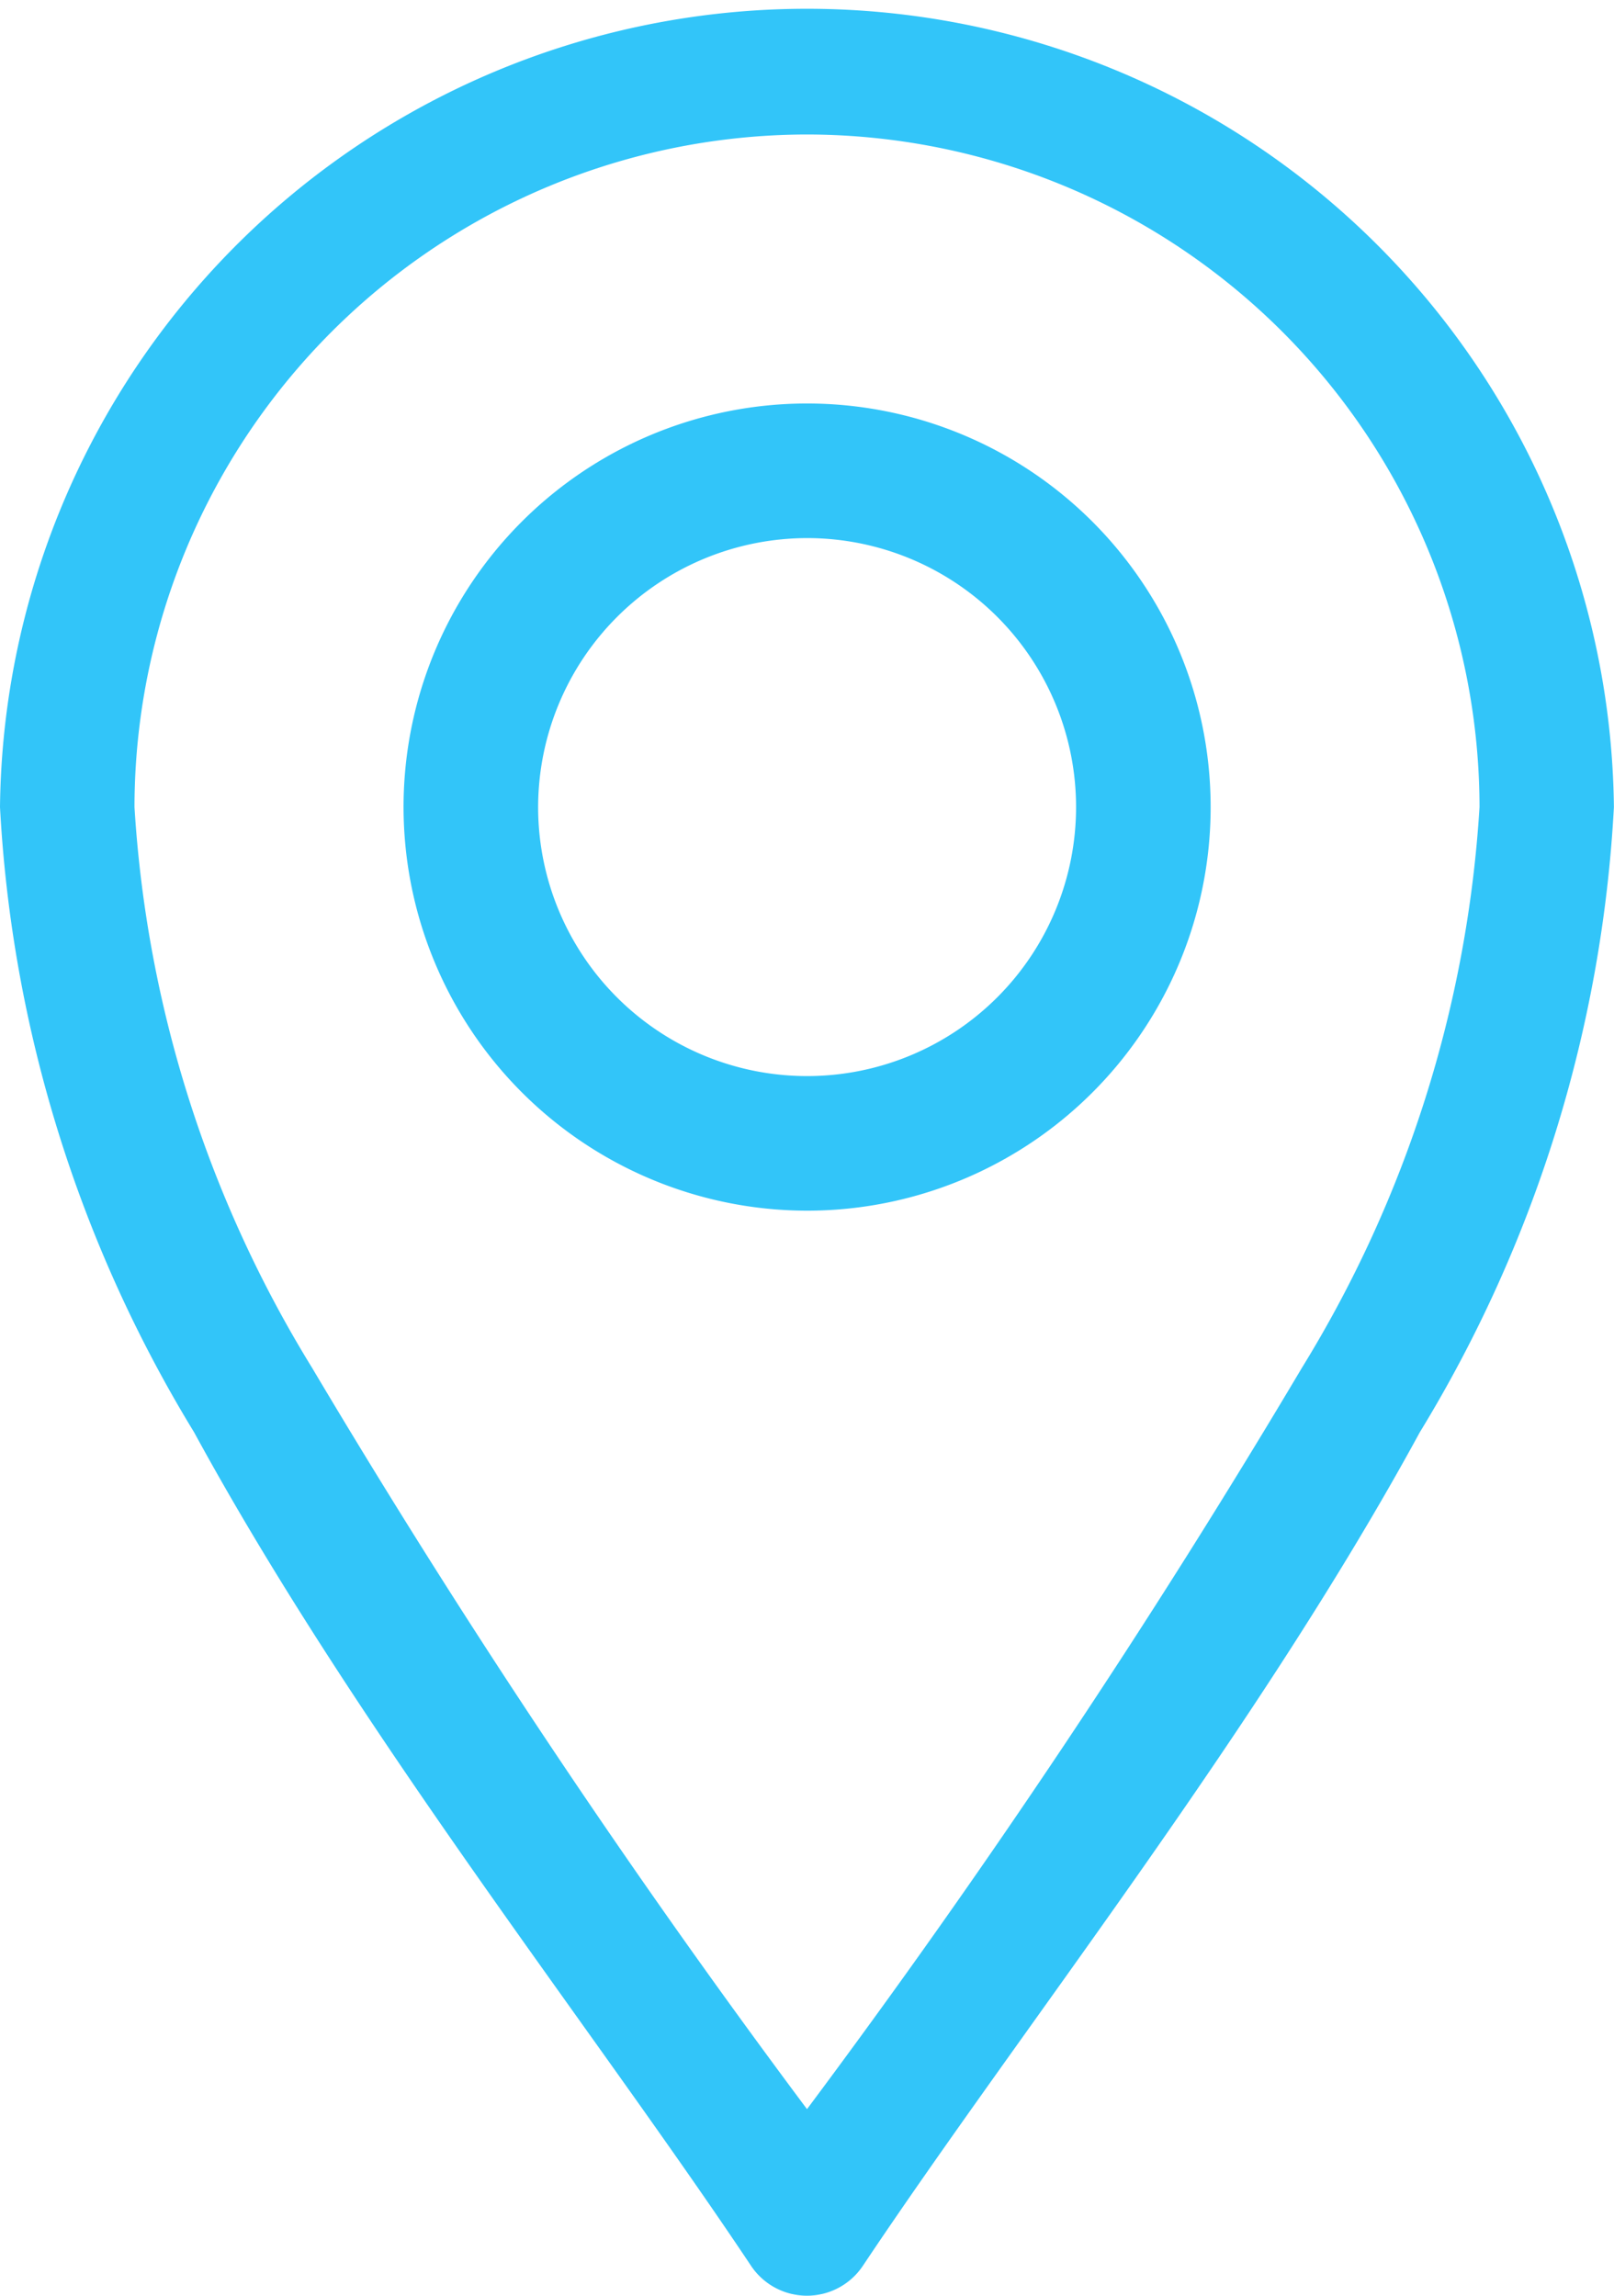 <svg xmlns="http://www.w3.org/2000/svg" width="16.922" height="24.067" viewBox="0 0 16.922 24.067">
  <defs>
    <style>
      .cls-1 {
        fill: #32c5f9;
      }
    </style>
  </defs>
  <g id="Group_230" data-name="Group 230" transform="translate(-76)">
    <path id="Path_53" data-name="Path 53" class="cls-1" d="M83.874,23.753a.705.705,0,0,0,1.173,0c1.669-2.5,4.127-5.594,5.839-8.738a14.008,14.008,0,0,0,2.035-6.554A8.461,8.461,0,0,0,76,8.461a14.008,14.008,0,0,0,2.035,6.554C79.747,18.157,82.209,21.256,83.874,23.753ZM84.461,1.41a7.059,7.059,0,0,1,7.051,7.051,12.689,12.689,0,0,1-1.863,5.88,88.685,88.685,0,0,1-5.188,7.77,88.687,88.687,0,0,1-5.188-7.77,12.689,12.689,0,0,1-1.863-5.88A7.059,7.059,0,0,1,84.461,1.41Z"/>
    <path id="Path_54" data-name="Path 54" class="cls-1" d="M170.231,98.461A4.231,4.231,0,1,0,166,94.231,4.235,4.235,0,0,0,170.231,98.461Zm0-7.051a2.82,2.82,0,1,1-2.82,2.82A2.824,2.824,0,0,1,170.231,91.41Z" transform="translate(-85.769 -85.769)"/>
  </g>
</svg>
